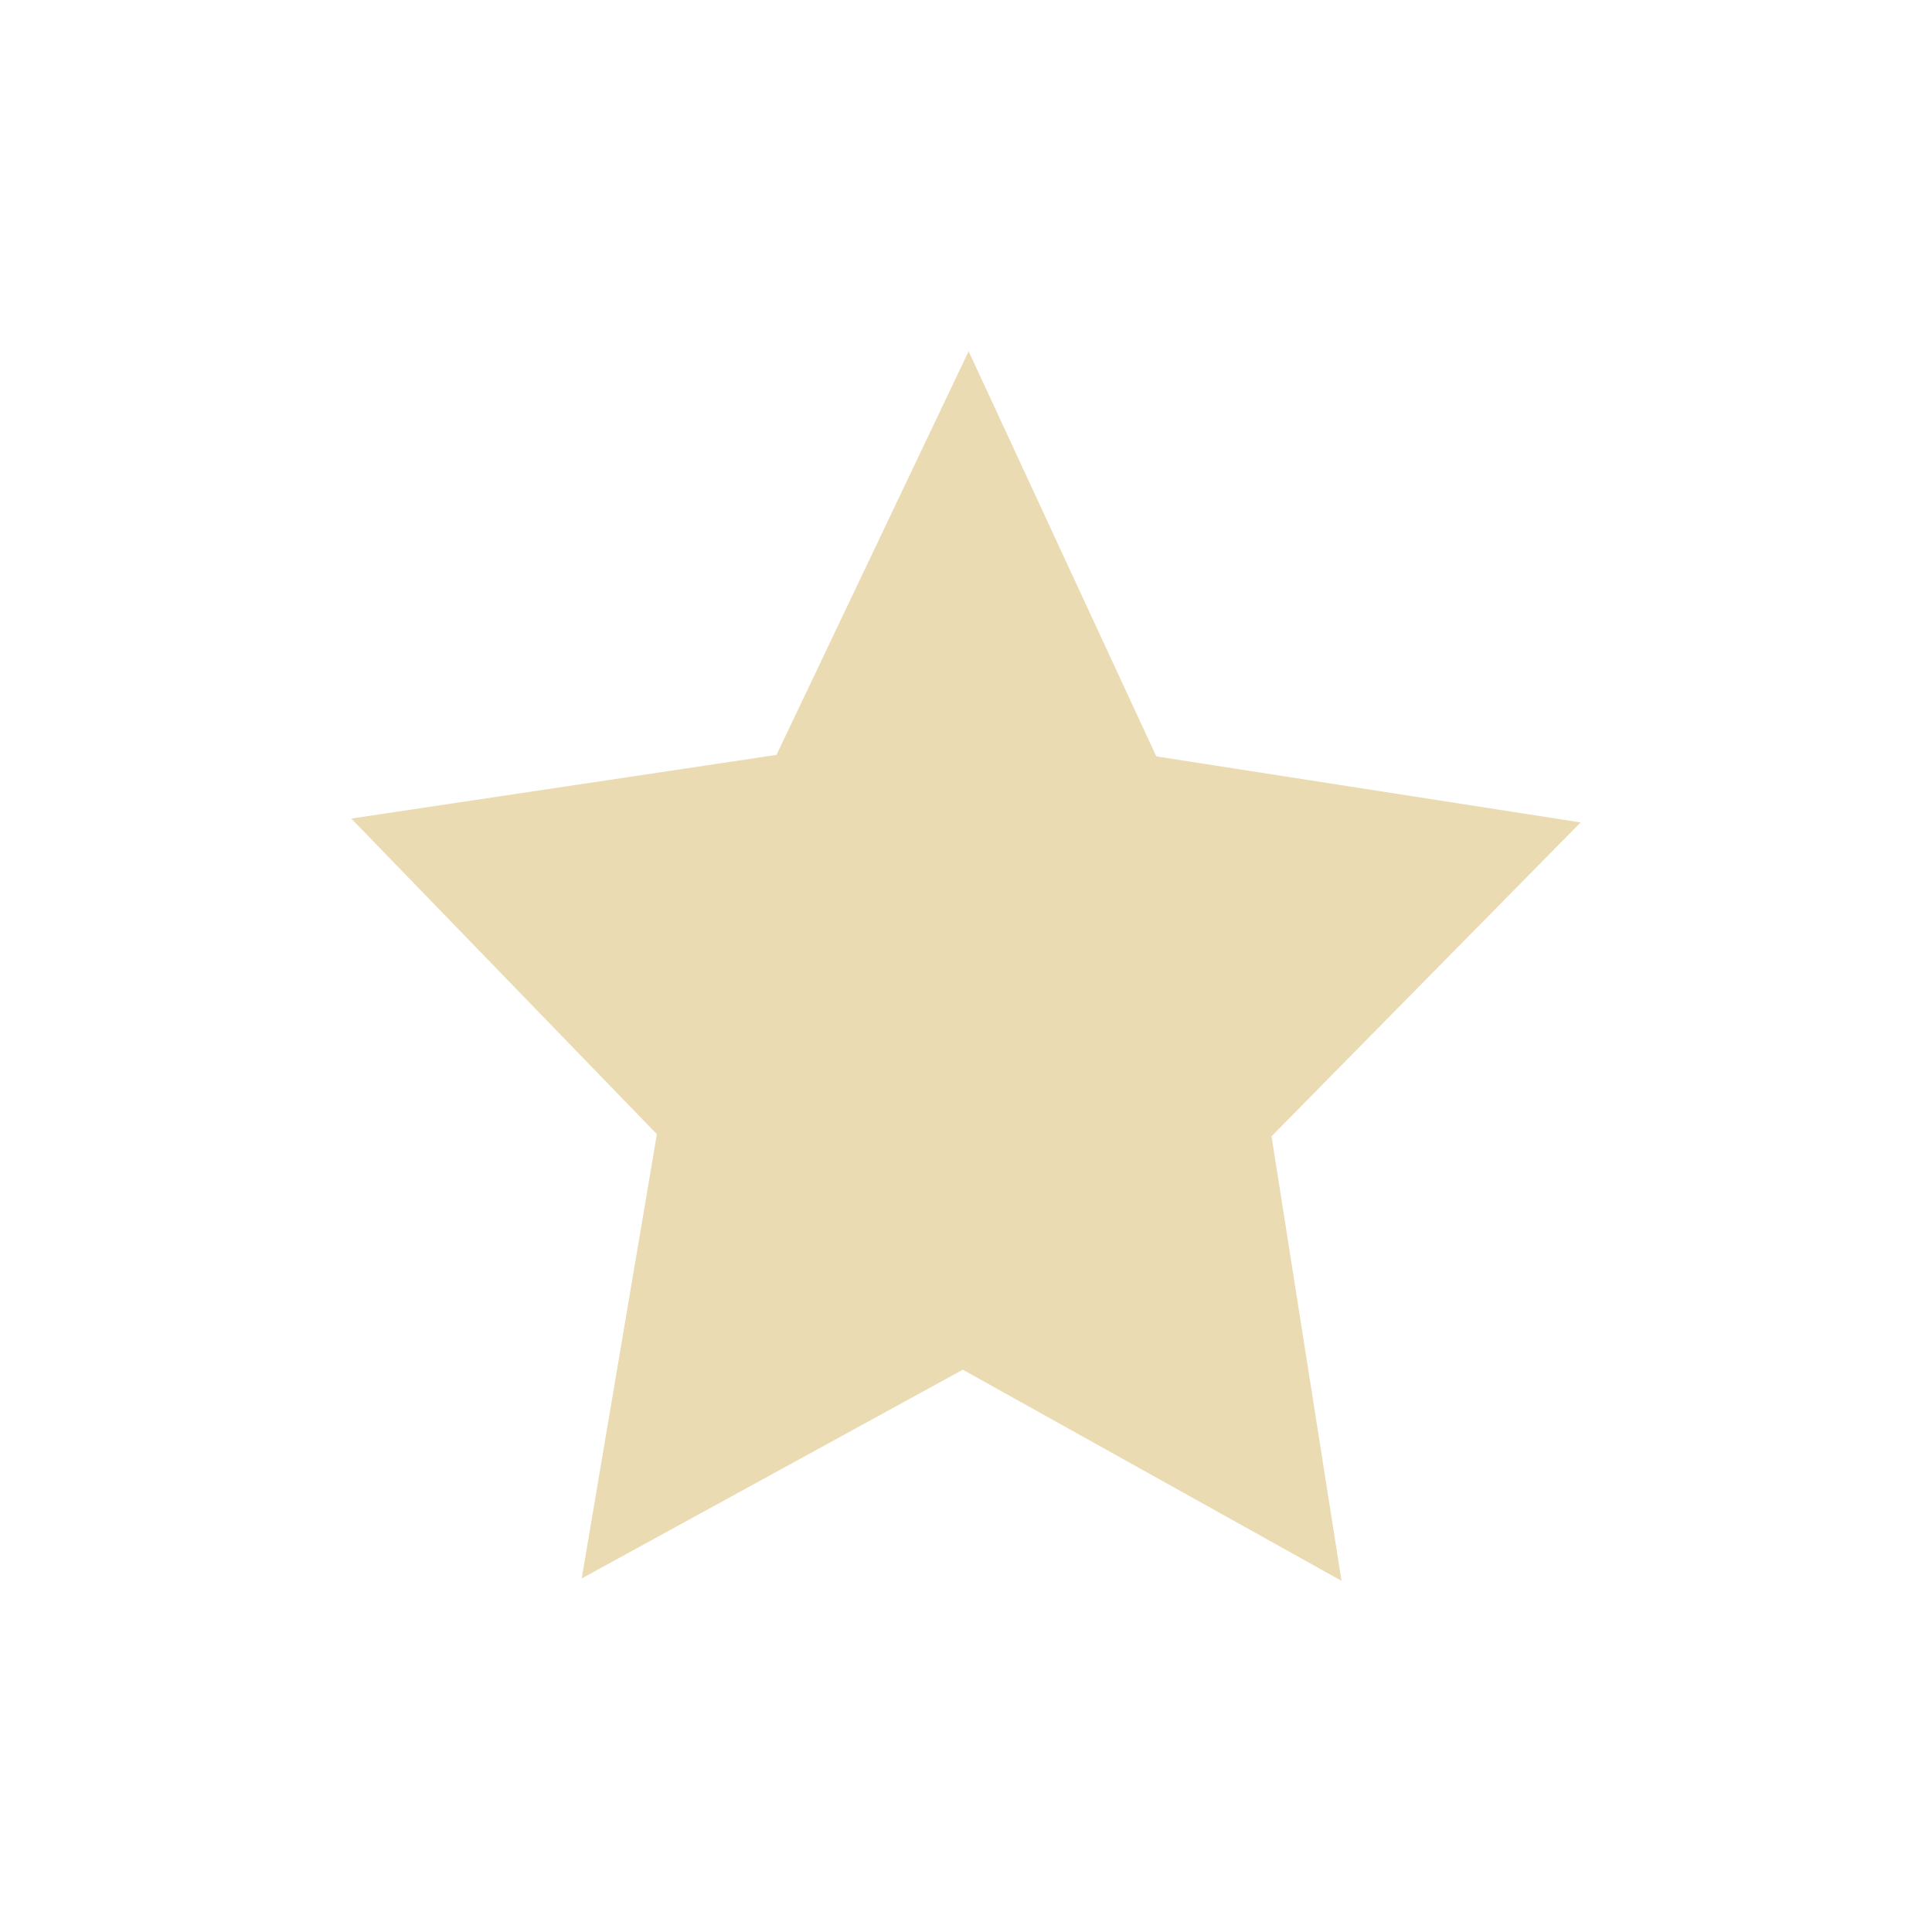 <svg width="22" height="22" version="1.1" viewBox="0 0 22 22" xmlns="http://www.w3.org/2000/svg">
  <defs>
    <style type="text/css">.ColorScheme-Text { color:#ebdbb2; } .ColorScheme-Highlight { color:#458588; }</style>
  </defs>
  <path class="ColorScheme-Text" d="m11.03 4-2.188 4.596-4.842 0.725 3.48 3.594-0.856 5.059 4.34-2.377 4.312 2.404-0.797-5.062 3.52-3.574-4.832-0.752z" fill="currentColor"/>
</svg>
